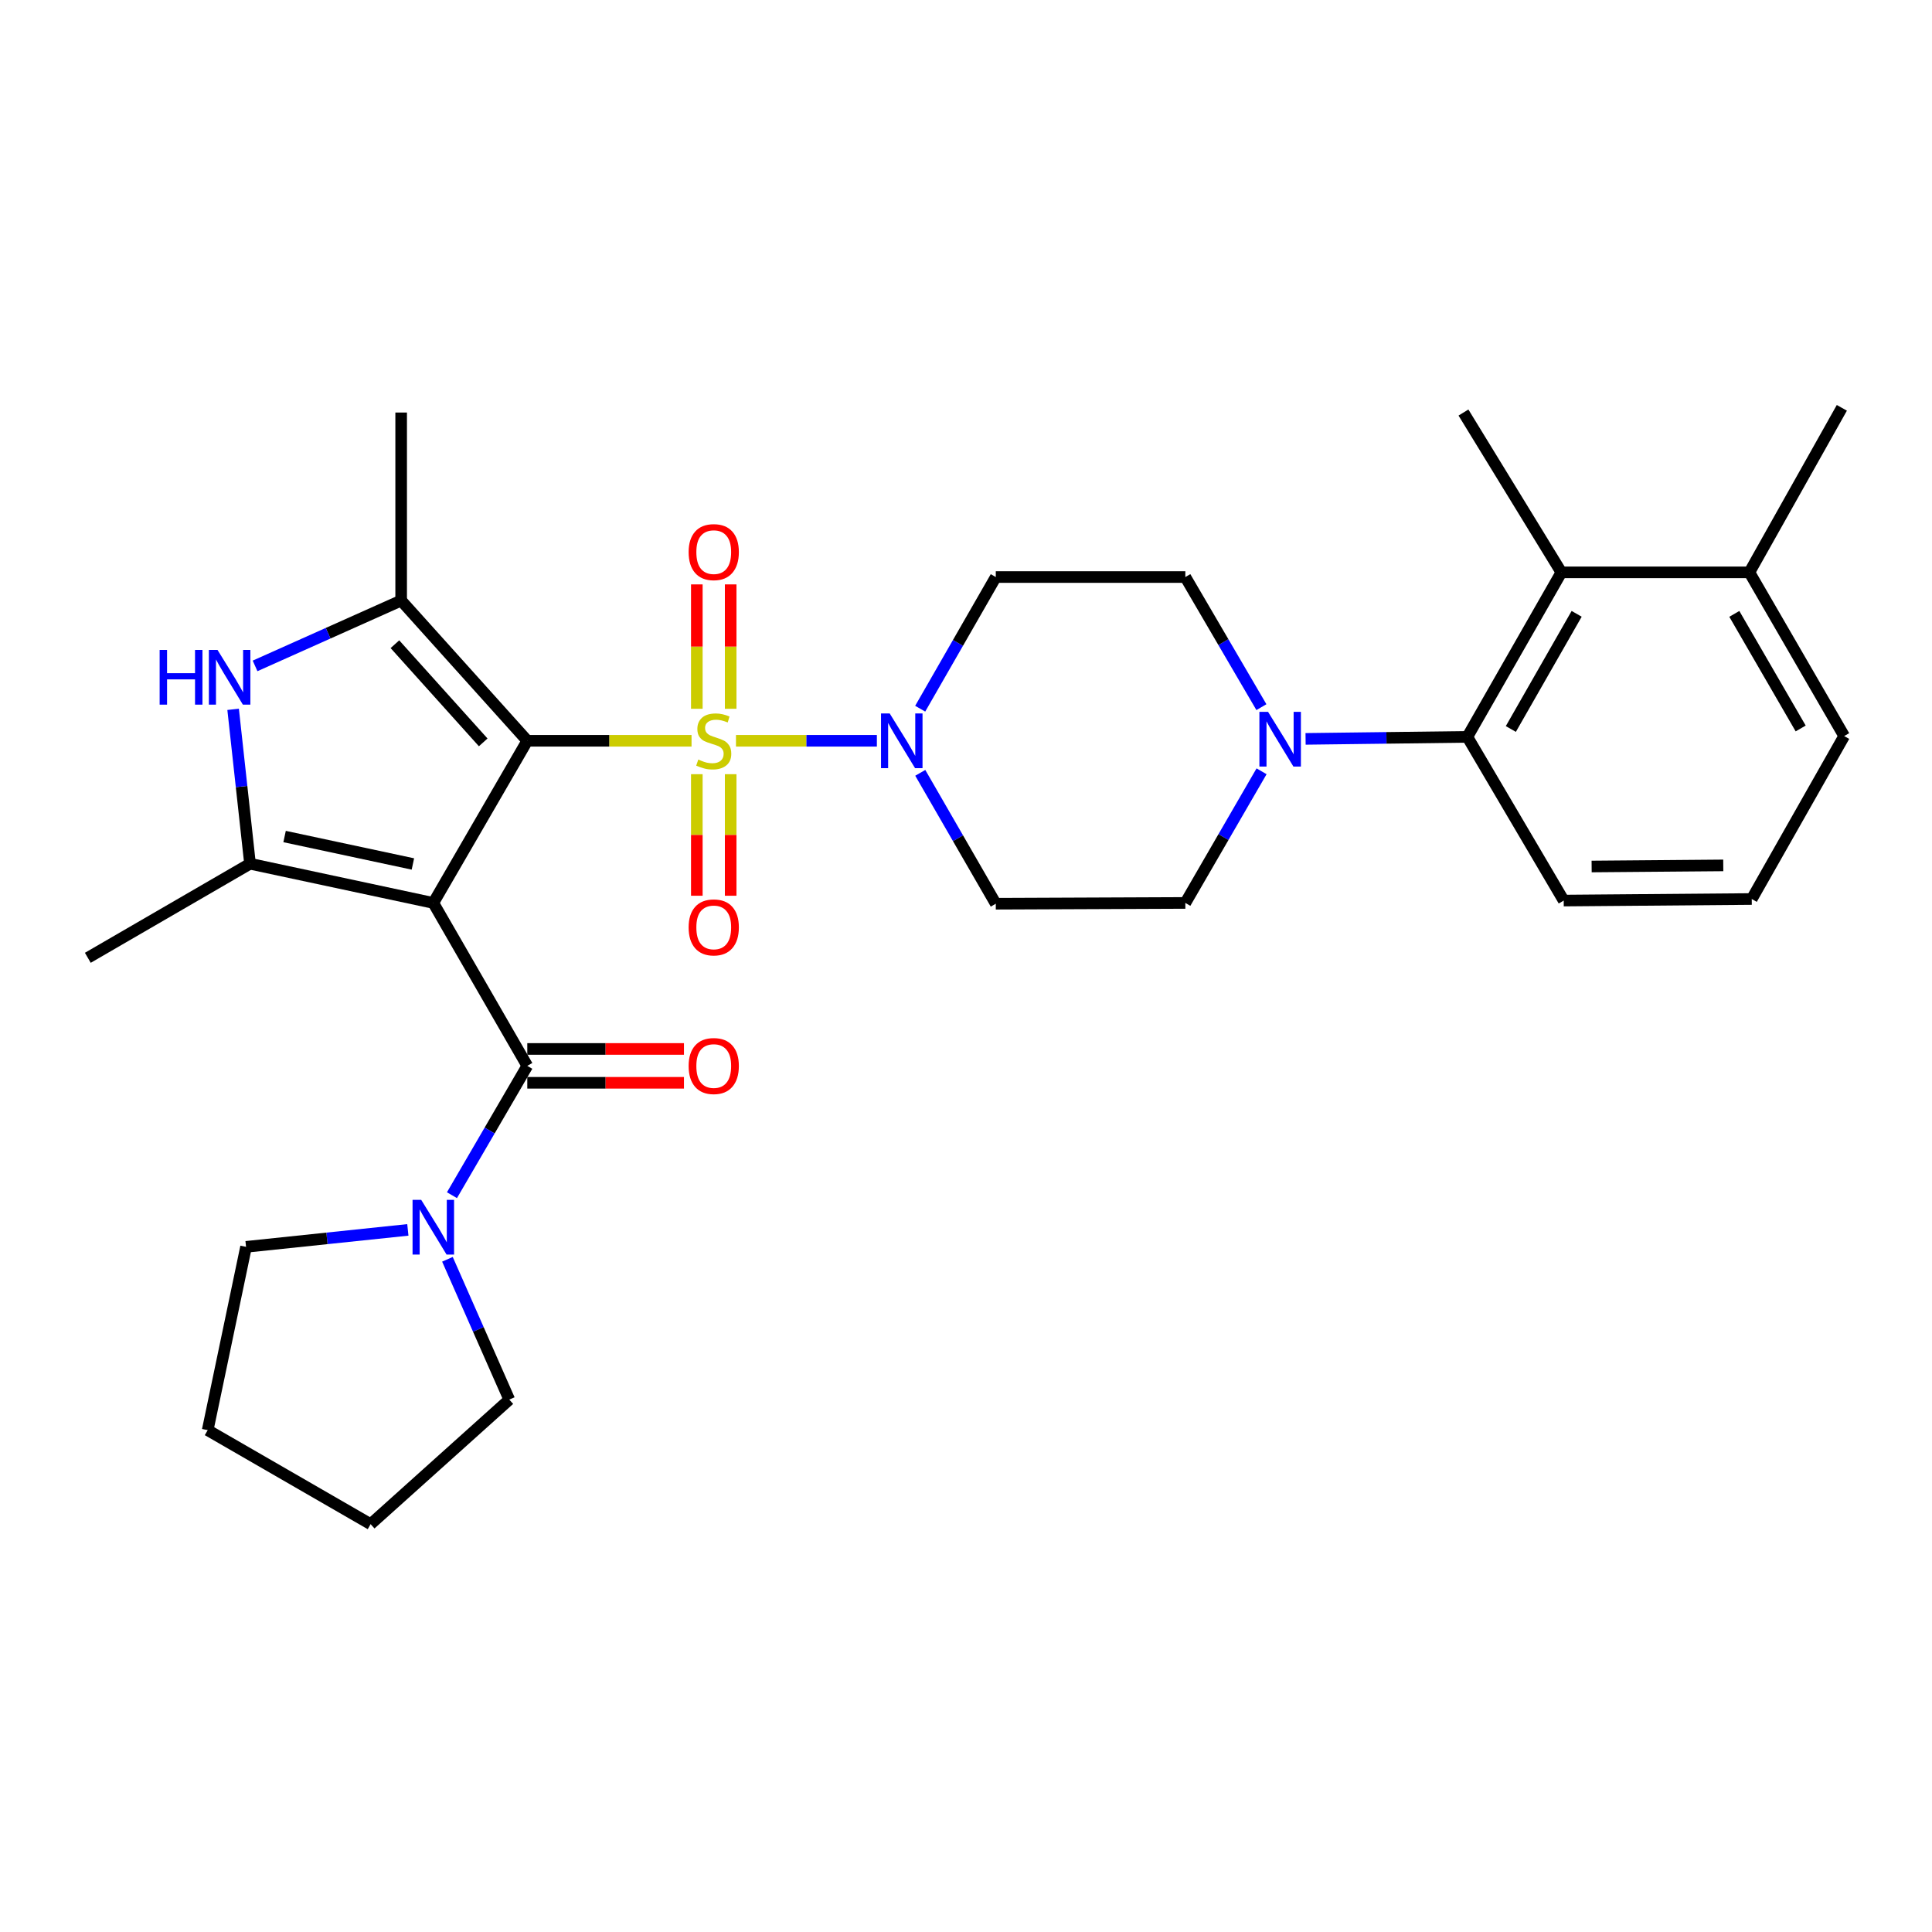 <?xml version='1.0' encoding='iso-8859-1'?>
<svg version='1.1' baseProfile='full'
              xmlns='http://www.w3.org/2000/svg'
                      xmlns:rdkit='http://www.rdkit.org/xml'
                      xmlns:xlink='http://www.w3.org/1999/xlink'
                  xml:space='preserve'
width='1000px' height='1000px' viewBox='0 0 1000 1000'>
<!-- END OF HEADER -->
<rect style='opacity:1.0;fill:#FFFFFF;stroke:none' width='1000' height='1000' x='0' y='0'> </rect>
<path class='bond-0' d='M 272.927,383.427 L 224.279,467.361' style='fill:none;fill-rule:evenodd;stroke:#000000;stroke-width:6px;stroke-linecap:butt;stroke-linejoin:miter;stroke-opacity:1' />
<path class='bond-1' d='M 272.927,383.427 L 315.434,383.427' style='fill:none;fill-rule:evenodd;stroke:#000000;stroke-width:6px;stroke-linecap:butt;stroke-linejoin:miter;stroke-opacity:1' />
<path class='bond-1' d='M 315.434,383.427 L 357.941,383.427' style='fill:none;fill-rule:evenodd;stroke:#CCCC00;stroke-width:6px;stroke-linecap:butt;stroke-linejoin:miter;stroke-opacity:1' />
<path class='bond-2' d='M 272.927,383.427 L 207.639,310.84' style='fill:none;fill-rule:evenodd;stroke:#000000;stroke-width:6px;stroke-linecap:butt;stroke-linejoin:miter;stroke-opacity:1' />
<path class='bond-2' d='M 250.11,384.253 L 204.408,333.442' style='fill:none;fill-rule:evenodd;stroke:#000000;stroke-width:6px;stroke-linecap:butt;stroke-linejoin:miter;stroke-opacity:1' />
<path class='bond-3' d='M 224.279,467.361 L 129.408,447.071' style='fill:none;fill-rule:evenodd;stroke:#000000;stroke-width:6px;stroke-linecap:butt;stroke-linejoin:miter;stroke-opacity:1' />
<path class='bond-3' d='M 213.712,447.188 L 147.302,432.985' style='fill:none;fill-rule:evenodd;stroke:#000000;stroke-width:6px;stroke-linecap:butt;stroke-linejoin:miter;stroke-opacity:1' />
<path class='bond-4' d='M 224.279,467.361 L 272.927,551.693' style='fill:none;fill-rule:evenodd;stroke:#000000;stroke-width:6px;stroke-linecap:butt;stroke-linejoin:miter;stroke-opacity:1' />
<path class='bond-6' d='M 380.946,383.427 L 417.409,383.427' style='fill:none;fill-rule:evenodd;stroke:#CCCC00;stroke-width:6px;stroke-linecap:butt;stroke-linejoin:miter;stroke-opacity:1' />
<path class='bond-6' d='M 417.409,383.427 L 453.872,383.427' style='fill:none;fill-rule:evenodd;stroke:#0000FF;stroke-width:6px;stroke-linecap:butt;stroke-linejoin:miter;stroke-opacity:1' />
<path class='bond-11' d='M 378.192,366.864 L 378.192,334.674' style='fill:none;fill-rule:evenodd;stroke:#CCCC00;stroke-width:6px;stroke-linecap:butt;stroke-linejoin:miter;stroke-opacity:1' />
<path class='bond-11' d='M 378.192,334.674 L 378.192,302.484' style='fill:none;fill-rule:evenodd;stroke:#FF0000;stroke-width:6px;stroke-linecap:butt;stroke-linejoin:miter;stroke-opacity:1' />
<path class='bond-11' d='M 360.675,366.864 L 360.675,334.674' style='fill:none;fill-rule:evenodd;stroke:#CCCC00;stroke-width:6px;stroke-linecap:butt;stroke-linejoin:miter;stroke-opacity:1' />
<path class='bond-11' d='M 360.675,334.674 L 360.675,302.484' style='fill:none;fill-rule:evenodd;stroke:#FF0000;stroke-width:6px;stroke-linecap:butt;stroke-linejoin:miter;stroke-opacity:1' />
<path class='bond-12' d='M 360.675,400.72 L 360.675,432.177' style='fill:none;fill-rule:evenodd;stroke:#CCCC00;stroke-width:6px;stroke-linecap:butt;stroke-linejoin:miter;stroke-opacity:1' />
<path class='bond-12' d='M 360.675,432.177 L 360.675,463.633' style='fill:none;fill-rule:evenodd;stroke:#FF0000;stroke-width:6px;stroke-linecap:butt;stroke-linejoin:miter;stroke-opacity:1' />
<path class='bond-12' d='M 378.192,400.72 L 378.192,432.177' style='fill:none;fill-rule:evenodd;stroke:#CCCC00;stroke-width:6px;stroke-linecap:butt;stroke-linejoin:miter;stroke-opacity:1' />
<path class='bond-12' d='M 378.192,432.177 L 378.192,463.633' style='fill:none;fill-rule:evenodd;stroke:#FF0000;stroke-width:6px;stroke-linecap:butt;stroke-linejoin:miter;stroke-opacity:1' />
<path class='bond-5' d='M 207.639,310.84 L 169.83,327.756' style='fill:none;fill-rule:evenodd;stroke:#000000;stroke-width:6px;stroke-linecap:butt;stroke-linejoin:miter;stroke-opacity:1' />
<path class='bond-5' d='M 169.83,327.756 L 132.021,344.671' style='fill:none;fill-rule:evenodd;stroke:#0000FF;stroke-width:6px;stroke-linecap:butt;stroke-linejoin:miter;stroke-opacity:1' />
<path class='bond-19' d='M 207.639,310.84 L 207.639,213.526' style='fill:none;fill-rule:evenodd;stroke:#000000;stroke-width:6px;stroke-linecap:butt;stroke-linejoin:miter;stroke-opacity:1' />
<path class='bond-20' d='M 129.408,447.071 L 45.455,495.757' style='fill:none;fill-rule:evenodd;stroke:#000000;stroke-width:6px;stroke-linecap:butt;stroke-linejoin:miter;stroke-opacity:1' />
<path class='bond-30' d='M 129.408,447.071 L 125.036,407.111' style='fill:none;fill-rule:evenodd;stroke:#000000;stroke-width:6px;stroke-linecap:butt;stroke-linejoin:miter;stroke-opacity:1' />
<path class='bond-30' d='M 125.036,407.111 L 120.664,367.151' style='fill:none;fill-rule:evenodd;stroke:#0000FF;stroke-width:6px;stroke-linecap:butt;stroke-linejoin:miter;stroke-opacity:1' />
<path class='bond-8' d='M 272.927,551.693 L 253.431,585.163' style='fill:none;fill-rule:evenodd;stroke:#000000;stroke-width:6px;stroke-linecap:butt;stroke-linejoin:miter;stroke-opacity:1' />
<path class='bond-8' d='M 253.431,585.163 L 233.935,618.632' style='fill:none;fill-rule:evenodd;stroke:#0000FF;stroke-width:6px;stroke-linecap:butt;stroke-linejoin:miter;stroke-opacity:1' />
<path class='bond-15' d='M 272.927,560.452 L 313.474,560.452' style='fill:none;fill-rule:evenodd;stroke:#000000;stroke-width:6px;stroke-linecap:butt;stroke-linejoin:miter;stroke-opacity:1' />
<path class='bond-15' d='M 313.474,560.452 L 354.021,560.452' style='fill:none;fill-rule:evenodd;stroke:#FF0000;stroke-width:6px;stroke-linecap:butt;stroke-linejoin:miter;stroke-opacity:1' />
<path class='bond-15' d='M 272.927,542.935 L 313.474,542.935' style='fill:none;fill-rule:evenodd;stroke:#000000;stroke-width:6px;stroke-linecap:butt;stroke-linejoin:miter;stroke-opacity:1' />
<path class='bond-15' d='M 313.474,542.935 L 354.021,542.935' style='fill:none;fill-rule:evenodd;stroke:#FF0000;stroke-width:6px;stroke-linecap:butt;stroke-linejoin:miter;stroke-opacity:1' />
<path class='bond-13' d='M 476.29,366.824 L 495.852,332.75' style='fill:none;fill-rule:evenodd;stroke:#0000FF;stroke-width:6px;stroke-linecap:butt;stroke-linejoin:miter;stroke-opacity:1' />
<path class='bond-13' d='M 495.852,332.75 L 515.415,298.676' style='fill:none;fill-rule:evenodd;stroke:#000000;stroke-width:6px;stroke-linecap:butt;stroke-linejoin:miter;stroke-opacity:1' />
<path class='bond-14' d='M 476.331,400.021 L 495.873,433.895' style='fill:none;fill-rule:evenodd;stroke:#0000FF;stroke-width:6px;stroke-linecap:butt;stroke-linejoin:miter;stroke-opacity:1' />
<path class='bond-14' d='M 495.873,433.895 L 515.415,467.769' style='fill:none;fill-rule:evenodd;stroke:#000000;stroke-width:6px;stroke-linecap:butt;stroke-linejoin:miter;stroke-opacity:1' />
<path class='bond-7' d='M 652.985,399.218 L 633.256,433.289' style='fill:none;fill-rule:evenodd;stroke:#0000FF;stroke-width:6px;stroke-linecap:butt;stroke-linejoin:miter;stroke-opacity:1' />
<path class='bond-7' d='M 633.256,433.289 L 613.527,467.361' style='fill:none;fill-rule:evenodd;stroke:#000000;stroke-width:6px;stroke-linecap:butt;stroke-linejoin:miter;stroke-opacity:1' />
<path class='bond-9' d='M 675.765,382.446 L 717.632,381.924' style='fill:none;fill-rule:evenodd;stroke:#0000FF;stroke-width:6px;stroke-linecap:butt;stroke-linejoin:miter;stroke-opacity:1' />
<path class='bond-9' d='M 717.632,381.924 L 759.498,381.403' style='fill:none;fill-rule:evenodd;stroke:#000000;stroke-width:6px;stroke-linecap:butt;stroke-linejoin:miter;stroke-opacity:1' />
<path class='bond-31' d='M 652.902,366.019 L 633.214,332.348' style='fill:none;fill-rule:evenodd;stroke:#0000FF;stroke-width:6px;stroke-linecap:butt;stroke-linejoin:miter;stroke-opacity:1' />
<path class='bond-31' d='M 633.214,332.348 L 613.527,298.676' style='fill:none;fill-rule:evenodd;stroke:#000000;stroke-width:6px;stroke-linecap:butt;stroke-linejoin:miter;stroke-opacity:1' />
<path class='bond-22' d='M 231.594,651.806 L 247.599,688.121' style='fill:none;fill-rule:evenodd;stroke:#0000FF;stroke-width:6px;stroke-linecap:butt;stroke-linejoin:miter;stroke-opacity:1' />
<path class='bond-22' d='M 247.599,688.121 L 263.604,724.436' style='fill:none;fill-rule:evenodd;stroke:#000000;stroke-width:6px;stroke-linecap:butt;stroke-linejoin:miter;stroke-opacity:1' />
<path class='bond-23' d='M 211.103,636.59 L 169.229,640.979' style='fill:none;fill-rule:evenodd;stroke:#0000FF;stroke-width:6px;stroke-linecap:butt;stroke-linejoin:miter;stroke-opacity:1' />
<path class='bond-23' d='M 169.229,640.979 L 127.354,645.368' style='fill:none;fill-rule:evenodd;stroke:#000000;stroke-width:6px;stroke-linecap:butt;stroke-linejoin:miter;stroke-opacity:1' />
<path class='bond-10' d='M 759.498,381.403 L 808.165,296.253' style='fill:none;fill-rule:evenodd;stroke:#000000;stroke-width:6px;stroke-linecap:butt;stroke-linejoin:miter;stroke-opacity:1' />
<path class='bond-10' d='M 782.006,377.323 L 816.073,317.717' style='fill:none;fill-rule:evenodd;stroke:#000000;stroke-width:6px;stroke-linecap:butt;stroke-linejoin:miter;stroke-opacity:1' />
<path class='bond-21' d='M 759.498,381.403 L 809.372,466.135' style='fill:none;fill-rule:evenodd;stroke:#000000;stroke-width:6px;stroke-linecap:butt;stroke-linejoin:miter;stroke-opacity:1' />
<path class='bond-18' d='M 808.165,296.253 L 905.48,296.253' style='fill:none;fill-rule:evenodd;stroke:#000000;stroke-width:6px;stroke-linecap:butt;stroke-linejoin:miter;stroke-opacity:1' />
<path class='bond-24' d='M 808.165,296.253 L 757.484,213.526' style='fill:none;fill-rule:evenodd;stroke:#000000;stroke-width:6px;stroke-linecap:butt;stroke-linejoin:miter;stroke-opacity:1' />
<path class='bond-17' d='M 515.415,298.676 L 613.527,298.676' style='fill:none;fill-rule:evenodd;stroke:#000000;stroke-width:6px;stroke-linecap:butt;stroke-linejoin:miter;stroke-opacity:1' />
<path class='bond-16' d='M 515.415,467.769 L 613.527,467.361' style='fill:none;fill-rule:evenodd;stroke:#000000;stroke-width:6px;stroke-linecap:butt;stroke-linejoin:miter;stroke-opacity:1' />
<path class='bond-27' d='M 905.48,296.253 L 953.339,211.093' style='fill:none;fill-rule:evenodd;stroke:#000000;stroke-width:6px;stroke-linecap:butt;stroke-linejoin:miter;stroke-opacity:1' />
<path class='bond-33' d='M 905.48,296.253 L 954.545,380.985' style='fill:none;fill-rule:evenodd;stroke:#000000;stroke-width:6px;stroke-linecap:butt;stroke-linejoin:miter;stroke-opacity:1' />
<path class='bond-33' d='M 897.681,317.741 L 932.027,377.053' style='fill:none;fill-rule:evenodd;stroke:#000000;stroke-width:6px;stroke-linecap:butt;stroke-linejoin:miter;stroke-opacity:1' />
<path class='bond-25' d='M 809.372,466.135 L 906.706,465.327' style='fill:none;fill-rule:evenodd;stroke:#000000;stroke-width:6px;stroke-linecap:butt;stroke-linejoin:miter;stroke-opacity:1' />
<path class='bond-25' d='M 823.827,448.497 L 891.96,447.932' style='fill:none;fill-rule:evenodd;stroke:#000000;stroke-width:6px;stroke-linecap:butt;stroke-linejoin:miter;stroke-opacity:1' />
<path class='bond-28' d='M 263.604,724.436 L 191.835,788.907' style='fill:none;fill-rule:evenodd;stroke:#000000;stroke-width:6px;stroke-linecap:butt;stroke-linejoin:miter;stroke-opacity:1' />
<path class='bond-29' d='M 127.354,645.368 L 107.502,740.24' style='fill:none;fill-rule:evenodd;stroke:#000000;stroke-width:6px;stroke-linecap:butt;stroke-linejoin:miter;stroke-opacity:1' />
<path class='bond-26' d='M 906.706,465.327 L 954.545,380.985' style='fill:none;fill-rule:evenodd;stroke:#000000;stroke-width:6px;stroke-linecap:butt;stroke-linejoin:miter;stroke-opacity:1' />
<path class='bond-32' d='M 191.835,788.907 L 107.502,740.24' style='fill:none;fill-rule:evenodd;stroke:#000000;stroke-width:6px;stroke-linecap:butt;stroke-linejoin:miter;stroke-opacity:1' />
<path  class='atom-2' d='M 361.433 393.147
Q 361.753 393.267, 363.073 393.827
Q 364.393 394.387, 365.833 394.747
Q 367.313 395.067, 368.753 395.067
Q 371.433 395.067, 372.993 393.787
Q 374.553 392.467, 374.553 390.187
Q 374.553 388.627, 373.753 387.667
Q 372.993 386.707, 371.793 386.187
Q 370.593 385.667, 368.593 385.067
Q 366.073 384.307, 364.553 383.587
Q 363.073 382.867, 361.993 381.347
Q 360.953 379.827, 360.953 377.267
Q 360.953 373.707, 363.353 371.507
Q 365.793 369.307, 370.593 369.307
Q 373.873 369.307, 377.593 370.867
L 376.673 373.947
Q 373.273 372.547, 370.713 372.547
Q 367.953 372.547, 366.433 373.707
Q 364.913 374.827, 364.953 376.787
Q 364.953 378.307, 365.713 379.227
Q 366.513 380.147, 367.633 380.667
Q 368.793 381.187, 370.713 381.787
Q 373.273 382.587, 374.793 383.387
Q 376.313 384.187, 377.393 385.827
Q 378.513 387.427, 378.513 390.187
Q 378.513 394.107, 375.873 396.227
Q 373.273 398.307, 368.913 398.307
Q 366.393 398.307, 364.473 397.747
Q 362.593 397.227, 360.353 396.307
L 361.433 393.147
' fill='#CCCC00'/>
<path  class='atom-6' d='M 82.629 336.404
L 86.469 336.404
L 86.469 348.444
L 100.949 348.444
L 100.949 336.404
L 104.789 336.404
L 104.789 364.724
L 100.949 364.724
L 100.949 351.644
L 86.469 351.644
L 86.469 364.724
L 82.629 364.724
L 82.629 336.404
' fill='#0000FF'/>
<path  class='atom-6' d='M 112.589 336.404
L 121.869 351.404
Q 122.789 352.884, 124.269 355.564
Q 125.749 358.244, 125.829 358.404
L 125.829 336.404
L 129.589 336.404
L 129.589 364.724
L 125.709 364.724
L 115.749 348.324
Q 114.589 346.404, 113.349 344.204
Q 112.149 342.004, 111.789 341.324
L 111.789 364.724
L 108.109 364.724
L 108.109 336.404
L 112.589 336.404
' fill='#0000FF'/>
<path  class='atom-7' d='M 460.497 369.267
L 469.777 384.267
Q 470.697 385.747, 472.177 388.427
Q 473.657 391.107, 473.737 391.267
L 473.737 369.267
L 477.497 369.267
L 477.497 397.587
L 473.617 397.587
L 463.657 381.187
Q 462.497 379.267, 461.257 377.067
Q 460.057 374.867, 459.697 374.187
L 459.697 397.587
L 456.017 397.587
L 456.017 369.267
L 460.497 369.267
' fill='#0000FF'/>
<path  class='atom-8' d='M 656.342 368.45
L 665.622 383.45
Q 666.542 384.93, 668.022 387.61
Q 669.502 390.29, 669.582 390.45
L 669.582 368.45
L 673.342 368.45
L 673.342 396.77
L 669.462 396.77
L 659.502 380.37
Q 658.342 378.45, 657.102 376.25
Q 655.902 374.05, 655.542 373.37
L 655.542 396.77
L 651.862 396.77
L 651.862 368.45
L 656.342 368.45
' fill='#0000FF'/>
<path  class='atom-9' d='M 218.019 621.049
L 227.299 636.049
Q 228.219 637.529, 229.699 640.209
Q 231.179 642.889, 231.259 643.049
L 231.259 621.049
L 235.019 621.049
L 235.019 649.369
L 231.139 649.369
L 221.179 632.969
Q 220.019 631.049, 218.779 628.849
Q 217.579 626.649, 217.219 625.969
L 217.219 649.369
L 213.539 649.369
L 213.539 621.049
L 218.019 621.049
' fill='#0000FF'/>
<path  class='atom-12' d='M 356.433 285.774
Q 356.433 278.974, 359.793 275.174
Q 363.153 271.374, 369.433 271.374
Q 375.713 271.374, 379.073 275.174
Q 382.433 278.974, 382.433 285.774
Q 382.433 292.654, 379.033 296.574
Q 375.633 300.454, 369.433 300.454
Q 363.193 300.454, 359.793 296.574
Q 356.433 292.694, 356.433 285.774
M 369.433 297.254
Q 373.753 297.254, 376.073 294.374
Q 378.433 291.454, 378.433 285.774
Q 378.433 280.214, 376.073 277.414
Q 373.753 274.574, 369.433 274.574
Q 365.113 274.574, 362.753 277.374
Q 360.433 280.174, 360.433 285.774
Q 360.433 291.494, 362.753 294.374
Q 365.113 297.254, 369.433 297.254
' fill='#FF0000'/>
<path  class='atom-13' d='M 356.433 480.014
Q 356.433 473.214, 359.793 469.414
Q 363.153 465.614, 369.433 465.614
Q 375.713 465.614, 379.073 469.414
Q 382.433 473.214, 382.433 480.014
Q 382.433 486.894, 379.033 490.814
Q 375.633 494.694, 369.433 494.694
Q 363.193 494.694, 359.793 490.814
Q 356.433 486.934, 356.433 480.014
M 369.433 491.494
Q 373.753 491.494, 376.073 488.614
Q 378.433 485.694, 378.433 480.014
Q 378.433 474.454, 376.073 471.654
Q 373.753 468.814, 369.433 468.814
Q 365.113 468.814, 362.753 471.614
Q 360.433 474.414, 360.433 480.014
Q 360.433 485.734, 362.753 488.614
Q 365.113 491.494, 369.433 491.494
' fill='#FF0000'/>
<path  class='atom-16' d='M 356.433 551.773
Q 356.433 544.973, 359.793 541.173
Q 363.153 537.373, 369.433 537.373
Q 375.713 537.373, 379.073 541.173
Q 382.433 544.973, 382.433 551.773
Q 382.433 558.653, 379.033 562.573
Q 375.633 566.453, 369.433 566.453
Q 363.193 566.453, 359.793 562.573
Q 356.433 558.693, 356.433 551.773
M 369.433 563.253
Q 373.753 563.253, 376.073 560.373
Q 378.433 557.453, 378.433 551.773
Q 378.433 546.213, 376.073 543.413
Q 373.753 540.573, 369.433 540.573
Q 365.113 540.573, 362.753 543.373
Q 360.433 546.173, 360.433 551.773
Q 360.433 557.493, 362.753 560.373
Q 365.113 563.253, 369.433 563.253
' fill='#FF0000'/>
</svg>
